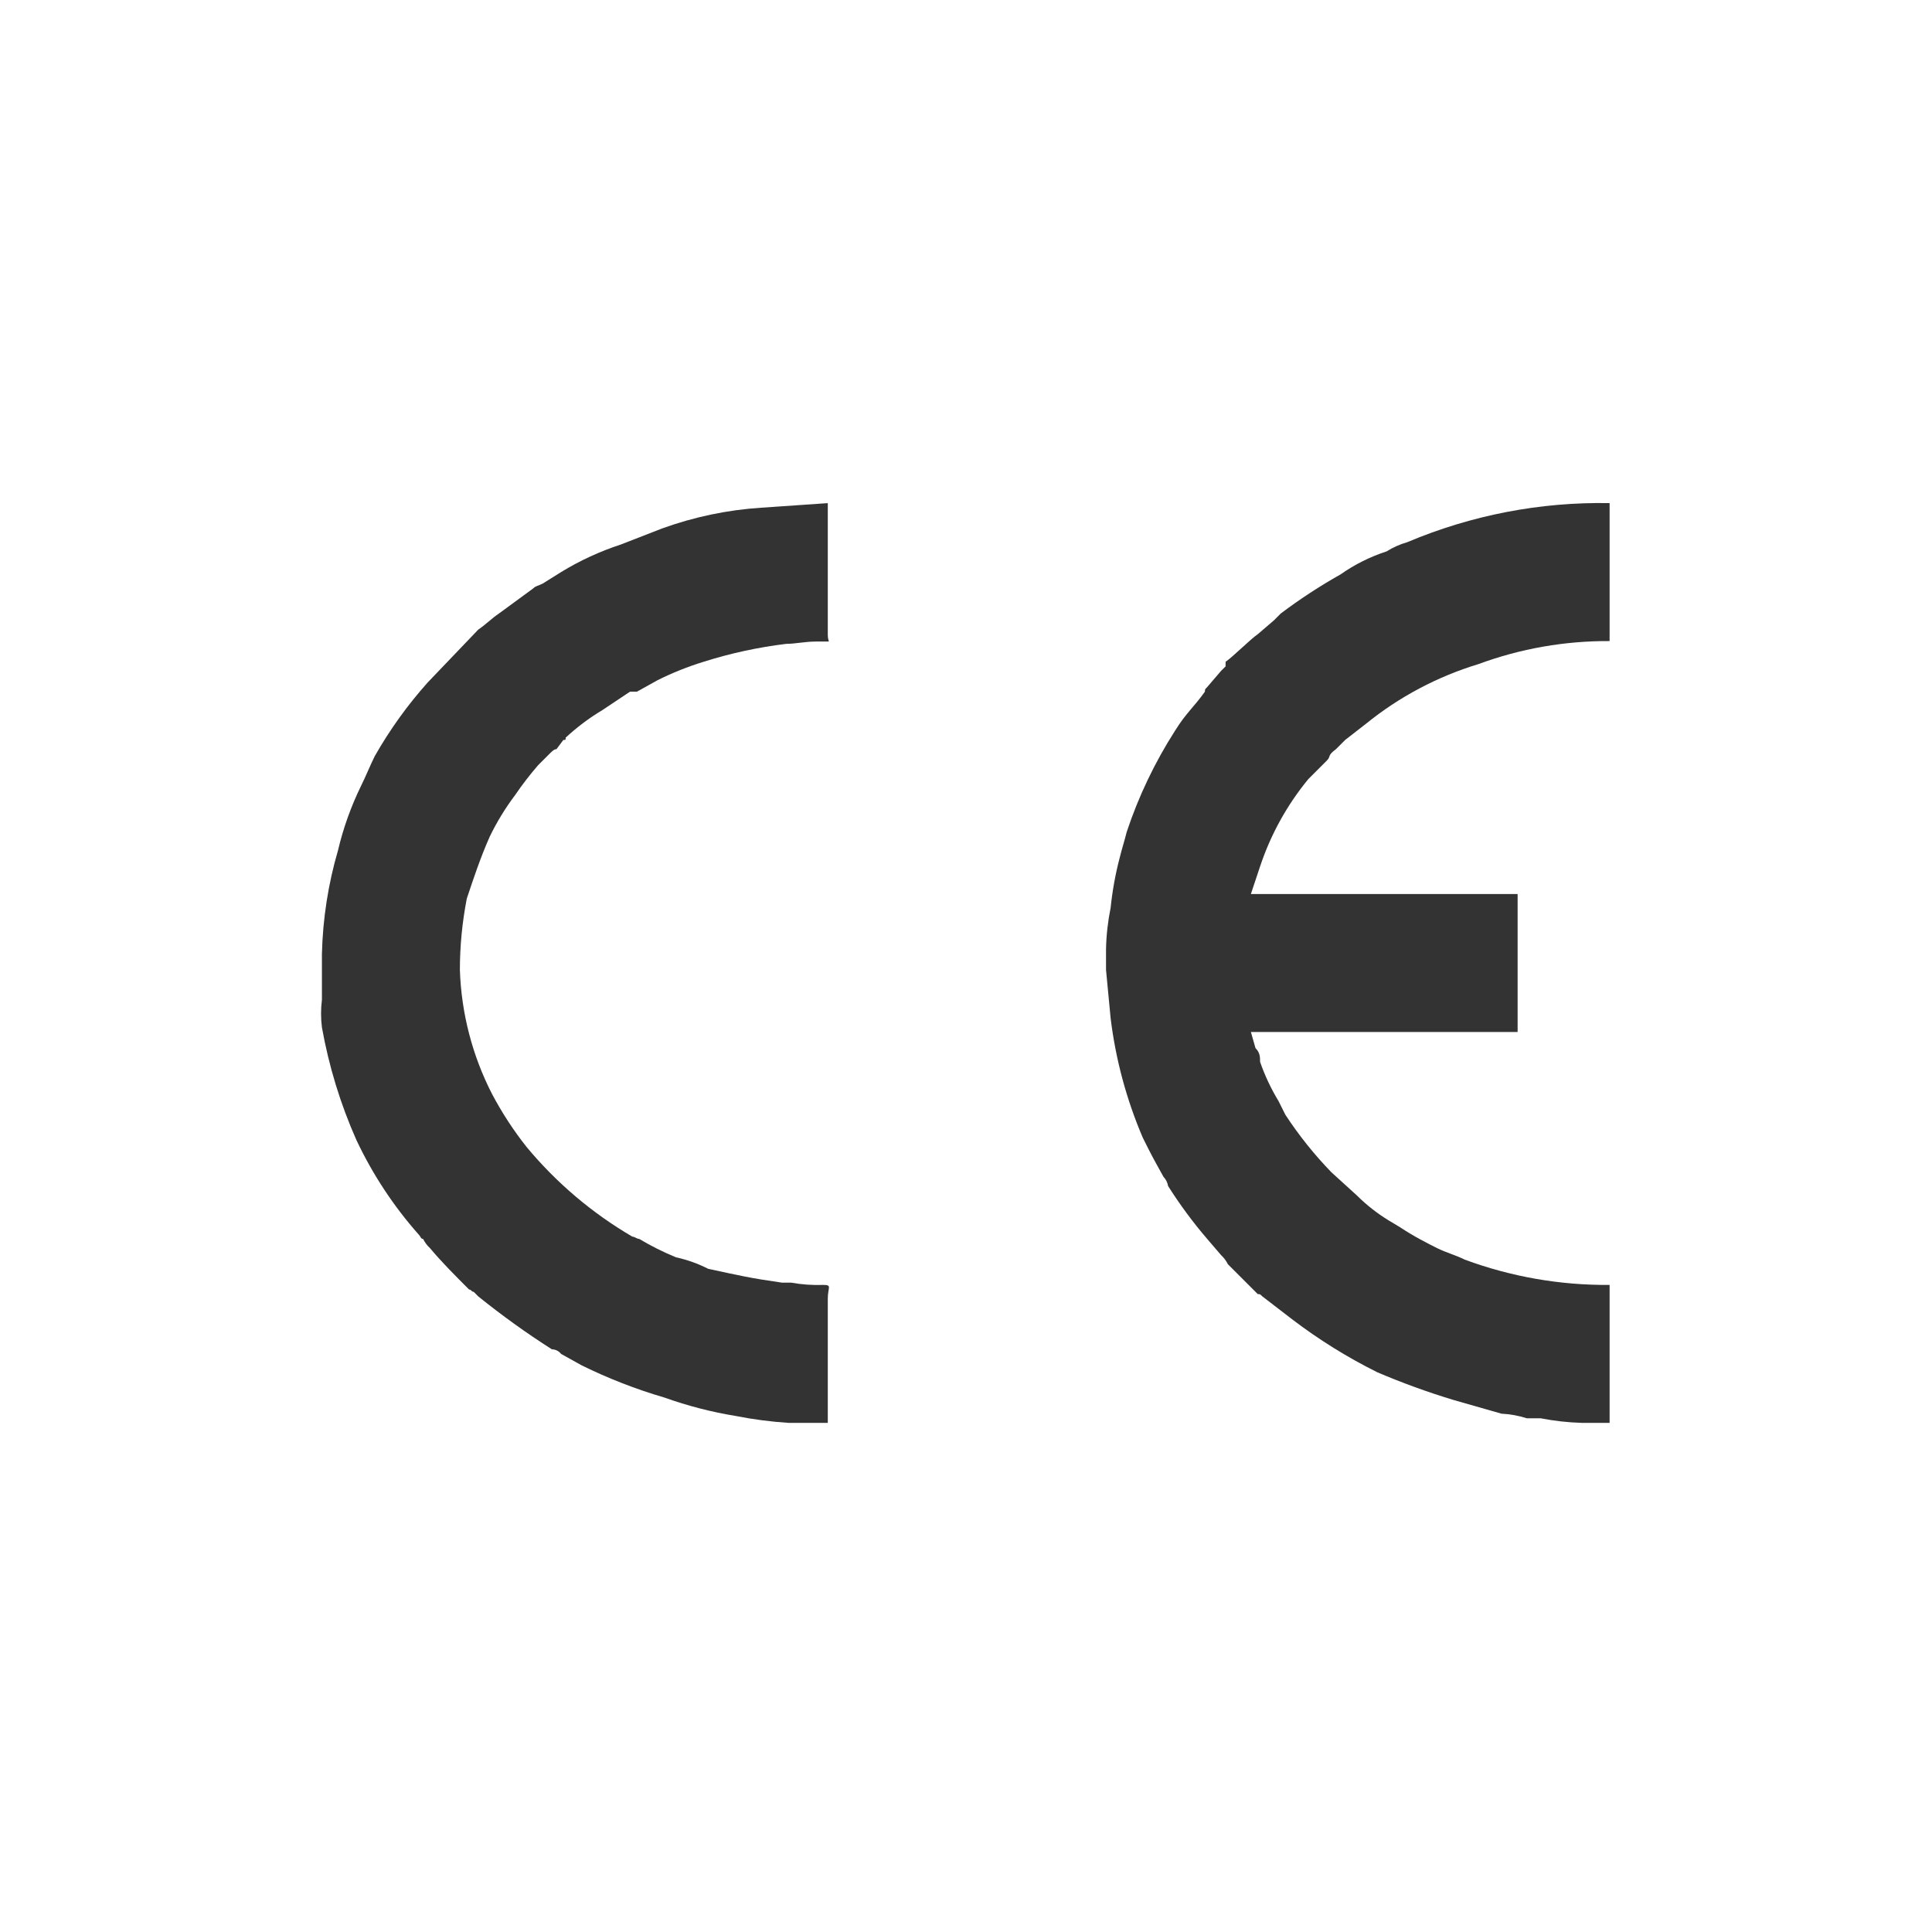 <?xml version="1.0" encoding="UTF-8" standalone="no"?>
<!DOCTYPE svg PUBLIC "-//W3C//DTD SVG 1.1//EN" "http://www.w3.org/Graphics/SVG/1.1/DTD/svg11.dtd">
<svg width="100%" height="100%" viewBox="0 0 56 56" version="1.1" xmlns="http://www.w3.org/2000/svg" xmlns:xlink="http://www.w3.org/1999/xlink" xml:space="preserve" xmlns:serif="http://www.serif.com/" style="fill-rule:evenodd;clip-rule:evenodd;stroke-linejoin:round;stroke-miterlimit:2;">
    <g transform="matrix(1.333,0,0,1.333,0,0)">
        <path d="M35,30.94L35,27.94C33.925,27.949 32.858,27.763 31.85,27.39C31.65,27.29 31.45,27.24 31.25,27.14C31.05,27.04 30.75,26.89 30.45,26.69L30.2,26.54C29.946,26.385 29.711,26.2 29.5,25.99L28.95,25.49C28.578,25.106 28.243,24.687 27.95,24.24L27.8,23.94C27.637,23.672 27.503,23.387 27.4,23.09C27.4,22.99 27.4,22.89 27.3,22.79L27.2,22.44L33,22.44L33,19.44L27.2,19.44L27.4,18.84C27.63,18.147 27.986,17.503 28.45,16.94L28.85,16.54C28.95,16.44 28.85,16.44 29.05,16.29L29.25,16.09L29.7,15.74C30.425,15.152 31.257,14.711 32.15,14.44C33.062,14.103 34.028,13.934 35,13.94L35,10.94C33.49,10.912 31.991,11.202 30.6,11.79C30.441,11.835 30.29,11.903 30.15,11.99C29.794,12.106 29.456,12.274 29.15,12.49C28.698,12.744 28.264,13.028 27.85,13.34L27.7,13.49L27.35,13.79C27.2,13.89 26.8,14.29 26.65,14.39L26.65,14.49L26.55,14.59L26.25,14.94C26.2,14.99 26.2,14.99 26.2,15.04C25.95,15.39 25.8,15.49 25.55,15.89C25.11,16.577 24.757,17.316 24.5,18.09C24.45,18.29 24.4,18.44 24.35,18.64C24.255,19.001 24.188,19.369 24.15,19.74C24.09,20.036 24.056,20.338 24.05,20.64L24.05,21.09L24.15,22.14C24.259,23.035 24.495,23.911 24.85,24.74C25.05,25.14 25.05,25.14 25.3,25.59C25.353,25.645 25.387,25.715 25.4,25.79C25.655,26.194 25.939,26.578 26.25,26.94L26.55,27.29C26.612,27.347 26.663,27.415 26.7,27.49L27.35,28.14C27.4,28.14 27.4,28.14 27.45,28.19L28.1,28.69C28.679,29.131 29.298,29.516 29.95,29.84C30.489,30.07 31.039,30.27 31.6,30.44L32.65,30.74C32.837,30.749 33.022,30.783 33.2,30.84L33.5,30.84C33.797,30.898 34.098,30.931 34.4,30.94L35,30.94Z" style="fill:rgb(51,51,51);"/>
        <path d="M7,20.74L7,21.74C6.975,21.939 6.975,22.141 7,22.34C7.151,23.184 7.402,24.006 7.75,24.79C8.101,25.534 8.555,26.224 9.1,26.84C9.15,26.89 9.15,26.94 9.2,26.94C9.237,27.015 9.288,27.083 9.35,27.14C9.6,27.44 9.9,27.74 10.2,28.04C10.25,28.04 10.25,28.09 10.3,28.09L10.4,28.19C10.912,28.603 11.446,28.987 12,29.34C12.078,29.341 12.152,29.378 12.2,29.44L12.65,29.69C13.229,29.975 13.831,30.209 14.45,30.39C14.954,30.57 15.472,30.704 16,30.79C16.38,30.865 16.764,30.915 17.15,30.94L18,30.94L18,28.24C18,27.99 18.1,27.94 17.9,27.94C17.666,27.948 17.431,27.932 17.2,27.89L17,27.89C16.3,27.79 16.1,27.74 15.4,27.59C15.178,27.477 14.943,27.393 14.7,27.34C14.424,27.227 14.156,27.093 13.9,26.94C13.85,26.94 13.8,26.89 13.75,26.89C12.875,26.379 12.097,25.719 11.45,24.94C11.165,24.58 10.914,24.195 10.7,23.79C10.27,22.953 10.031,22.031 10,21.09C10,20.57 10.051,20.051 10.15,19.54C10.3,19.09 10.45,18.64 10.65,18.19C10.804,17.873 10.988,17.571 11.2,17.29C11.354,17.064 11.521,16.847 11.7,16.64L11.95,16.39C12,16.34 12.05,16.29 12.1,16.29L12.25,16.09C12.3,16.09 12.3,16.09 12.3,16.04C12.545,15.813 12.813,15.611 13.1,15.44L13.7,15.04L13.85,15.04L14.3,14.79C14.622,14.629 14.956,14.496 15.3,14.39C15.887,14.204 16.489,14.074 17.1,14C17.3,14 17.5,13.95 17.75,13.95L18,13.95C18.05,13.95 18,13.95 18,13.8L18,10.94L16.55,11.04C15.816,11.088 15.092,11.24 14.4,11.49L13.5,11.84C13.045,11.989 12.608,12.19 12.2,12.44L11.8,12.69C11.7,12.74 11.65,12.74 11.6,12.79L10.85,13.34C10.7,13.44 10.55,13.59 10.4,13.69L9.3,14.84C8.861,15.331 8.476,15.867 8.15,16.44C8.05,16.64 7.95,16.89 7.85,17.09C7.632,17.537 7.464,18.006 7.35,18.49C7.136,19.222 7.019,19.978 7,20.74Z" style="fill:rgb(51,51,51);"/>
    </g>
</svg>
